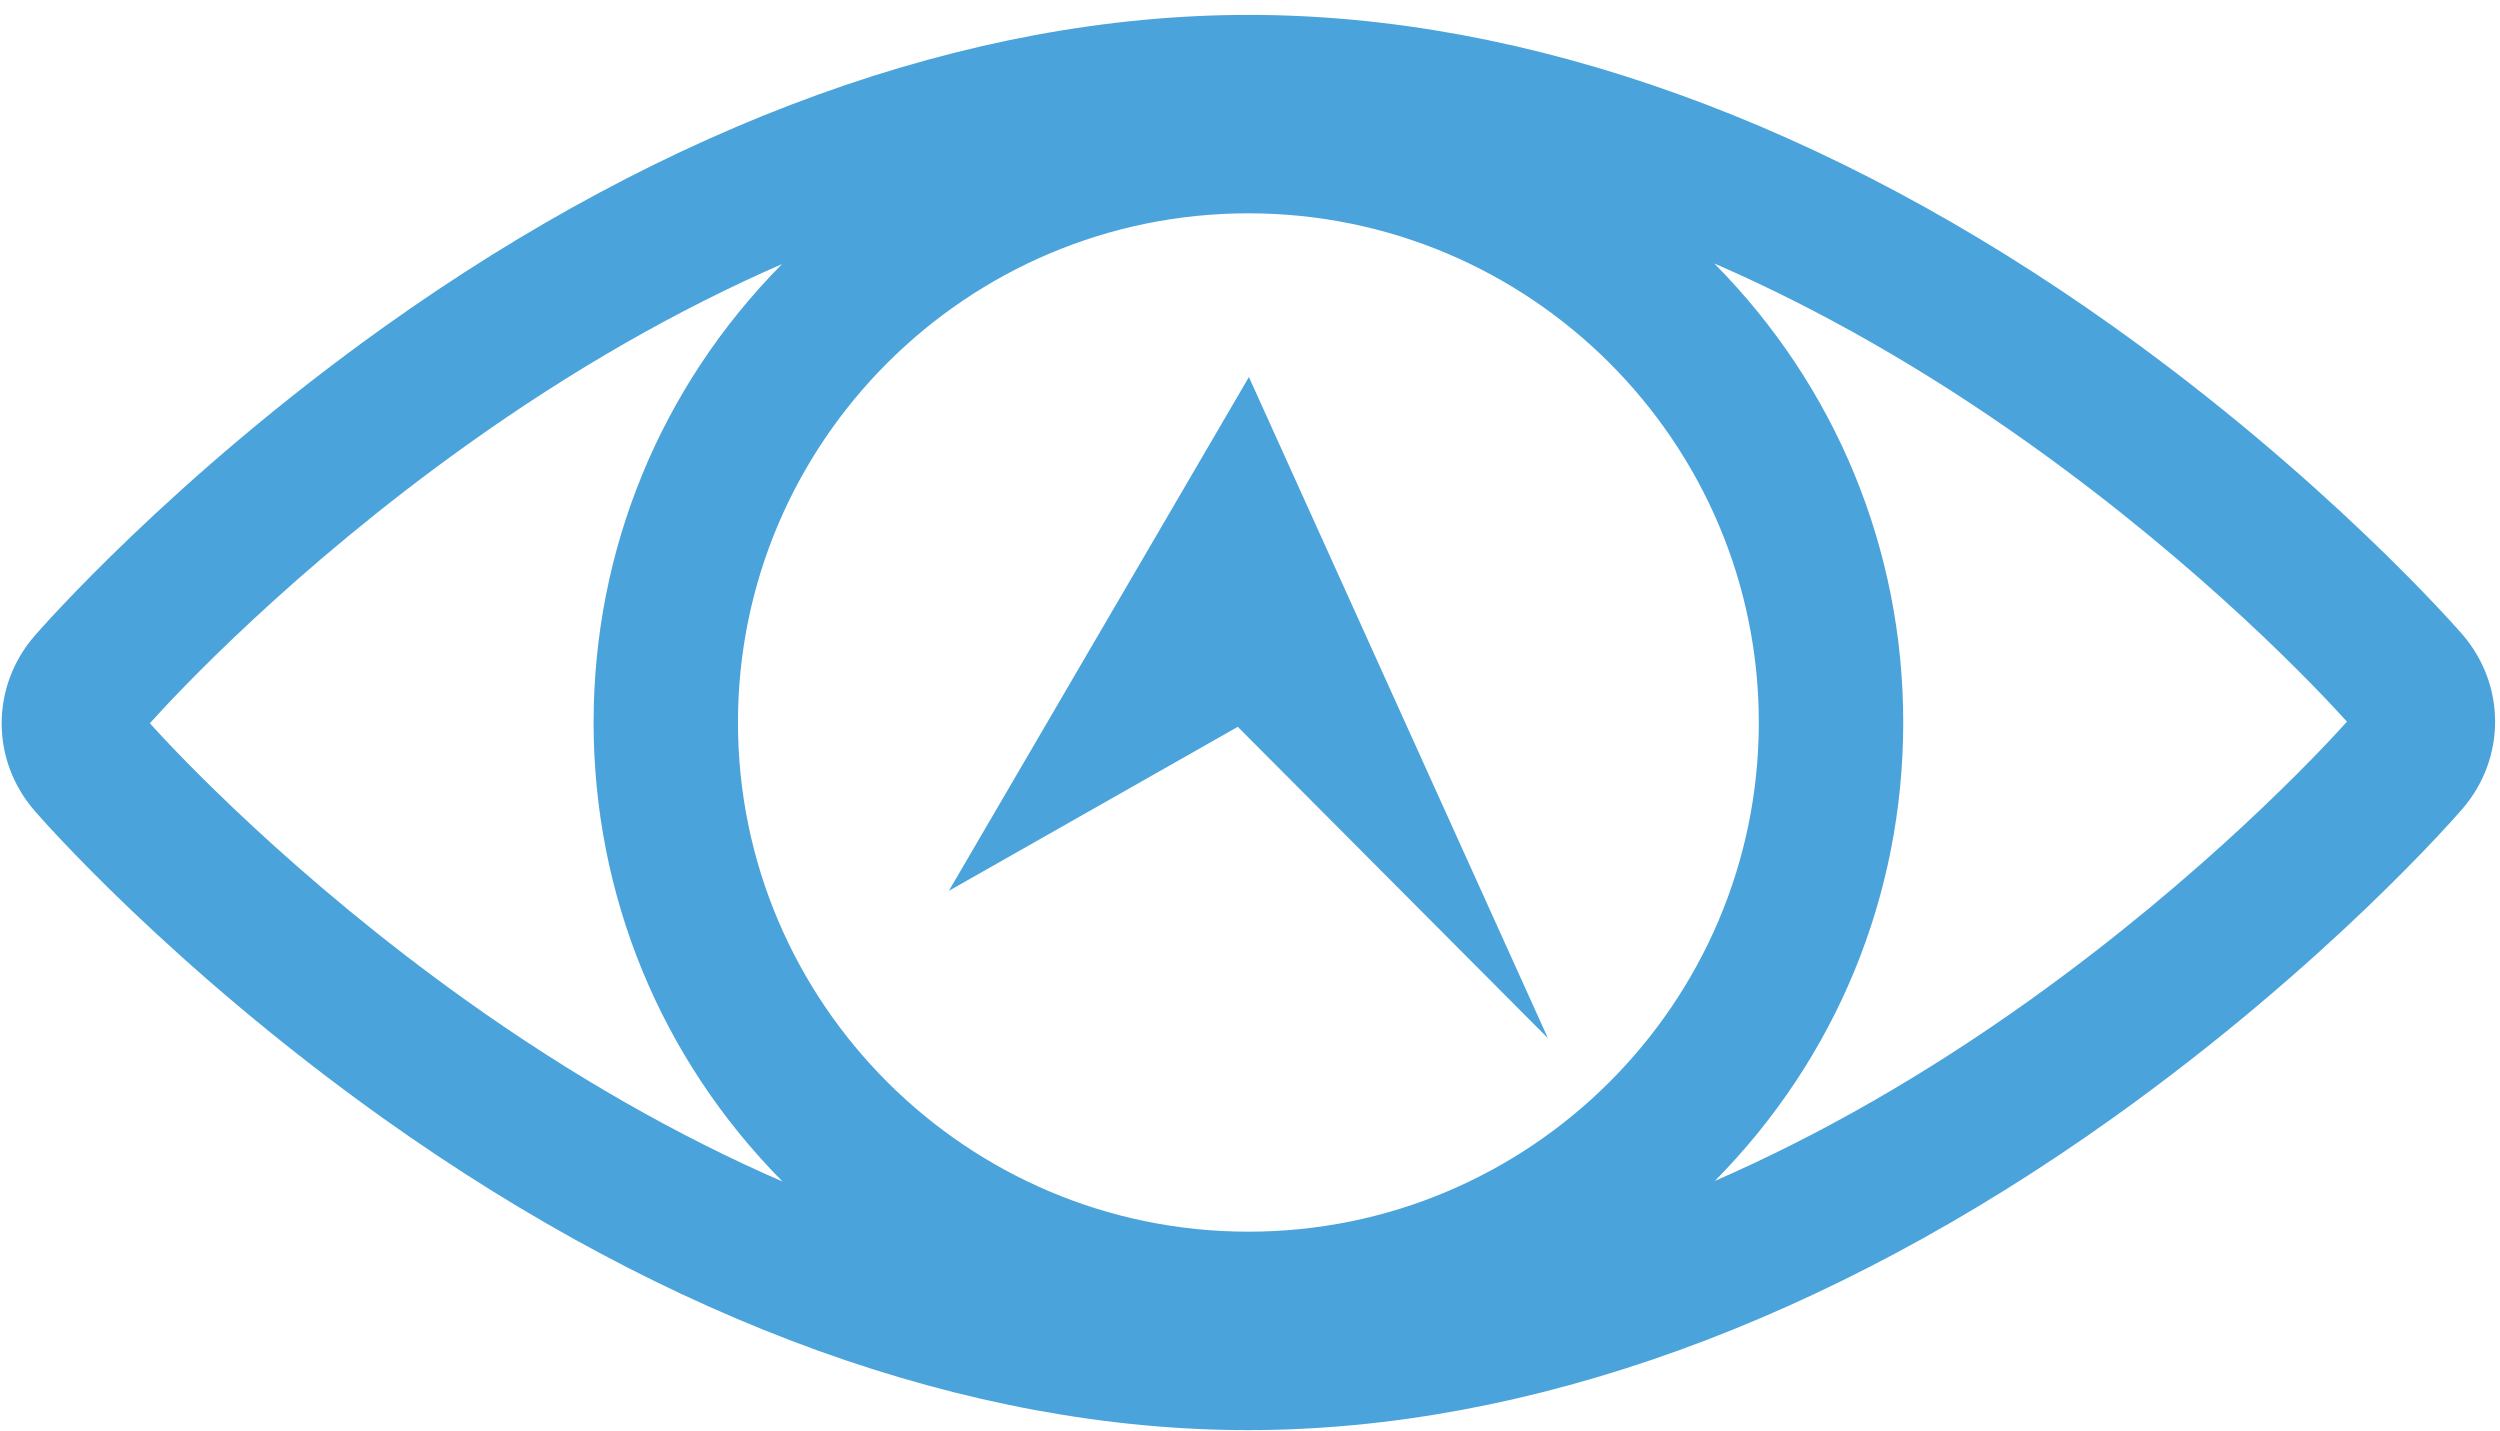<svg width="166" height="95" viewBox="0 0 166 95" fill="none" xmlns="http://www.w3.org/2000/svg">
<g clip-path="url(#clip0_8902_148)">
<path d="M163.482 42.103C163.116 41.68 154.35 31.665 140.301 21.664C121.3 8.137 101.458 0.989 82.911 0.989C82.895 0.989 82.875 0.989 82.857 0.989C64.296 1.003 44.444 8.181 25.447 21.749C11.42 31.768 2.664 41.797 2.296 42.222C-0.62 45.591 -0.616 50.478 2.298 53.836C2.66 54.255 11.313 64.191 25.487 74.285C44.486 87.812 64.329 94.96 82.875 94.96H82.928C101.49 94.946 121.341 87.768 140.339 74.2C154.497 64.088 163.136 54.136 163.49 53.725C166.406 50.356 166.404 45.469 163.482 42.103ZM82.893 81.784C64.204 81.784 49.001 66.618 49.001 47.974C49.001 29.331 64.204 14.164 82.893 14.164C101.581 14.164 116.785 29.331 116.785 47.974C116.785 66.618 101.581 81.784 82.893 81.784ZM9.95 48.026C11.749 46.026 19.387 37.841 31.029 29.525C37.945 24.587 44.95 20.577 51.923 17.536C43.856 25.701 39.415 36.497 39.415 47.974C39.415 59.452 43.87 70.285 51.964 78.457C44.989 75.425 37.981 71.427 31.059 66.501C19.451 58.233 11.737 50.002 9.95 48.028V48.026ZM134.76 66.424C127.845 71.362 120.84 75.372 113.867 78.413C121.934 70.248 126.375 59.452 126.375 47.974C126.375 36.497 121.92 25.664 113.826 17.492C120.8 20.524 127.809 24.521 134.731 29.45C146.393 37.752 154.039 45.925 155.84 47.919C154.069 49.883 146.365 58.132 134.76 66.424Z" fill="#4AA3DB"/>
<path d="M63.006 59.15L82.189 48.261L102.782 68.936L82.928 25.035L63.006 59.15Z" fill="#4AA3DB"/>
</g>
<defs>
<clipPath id="clip0_8902_148">
<rect width="165.567" height="93.97" fill="white" transform="translate(0.11 0.989)"/>
</clipPath>
</defs>
</svg>

